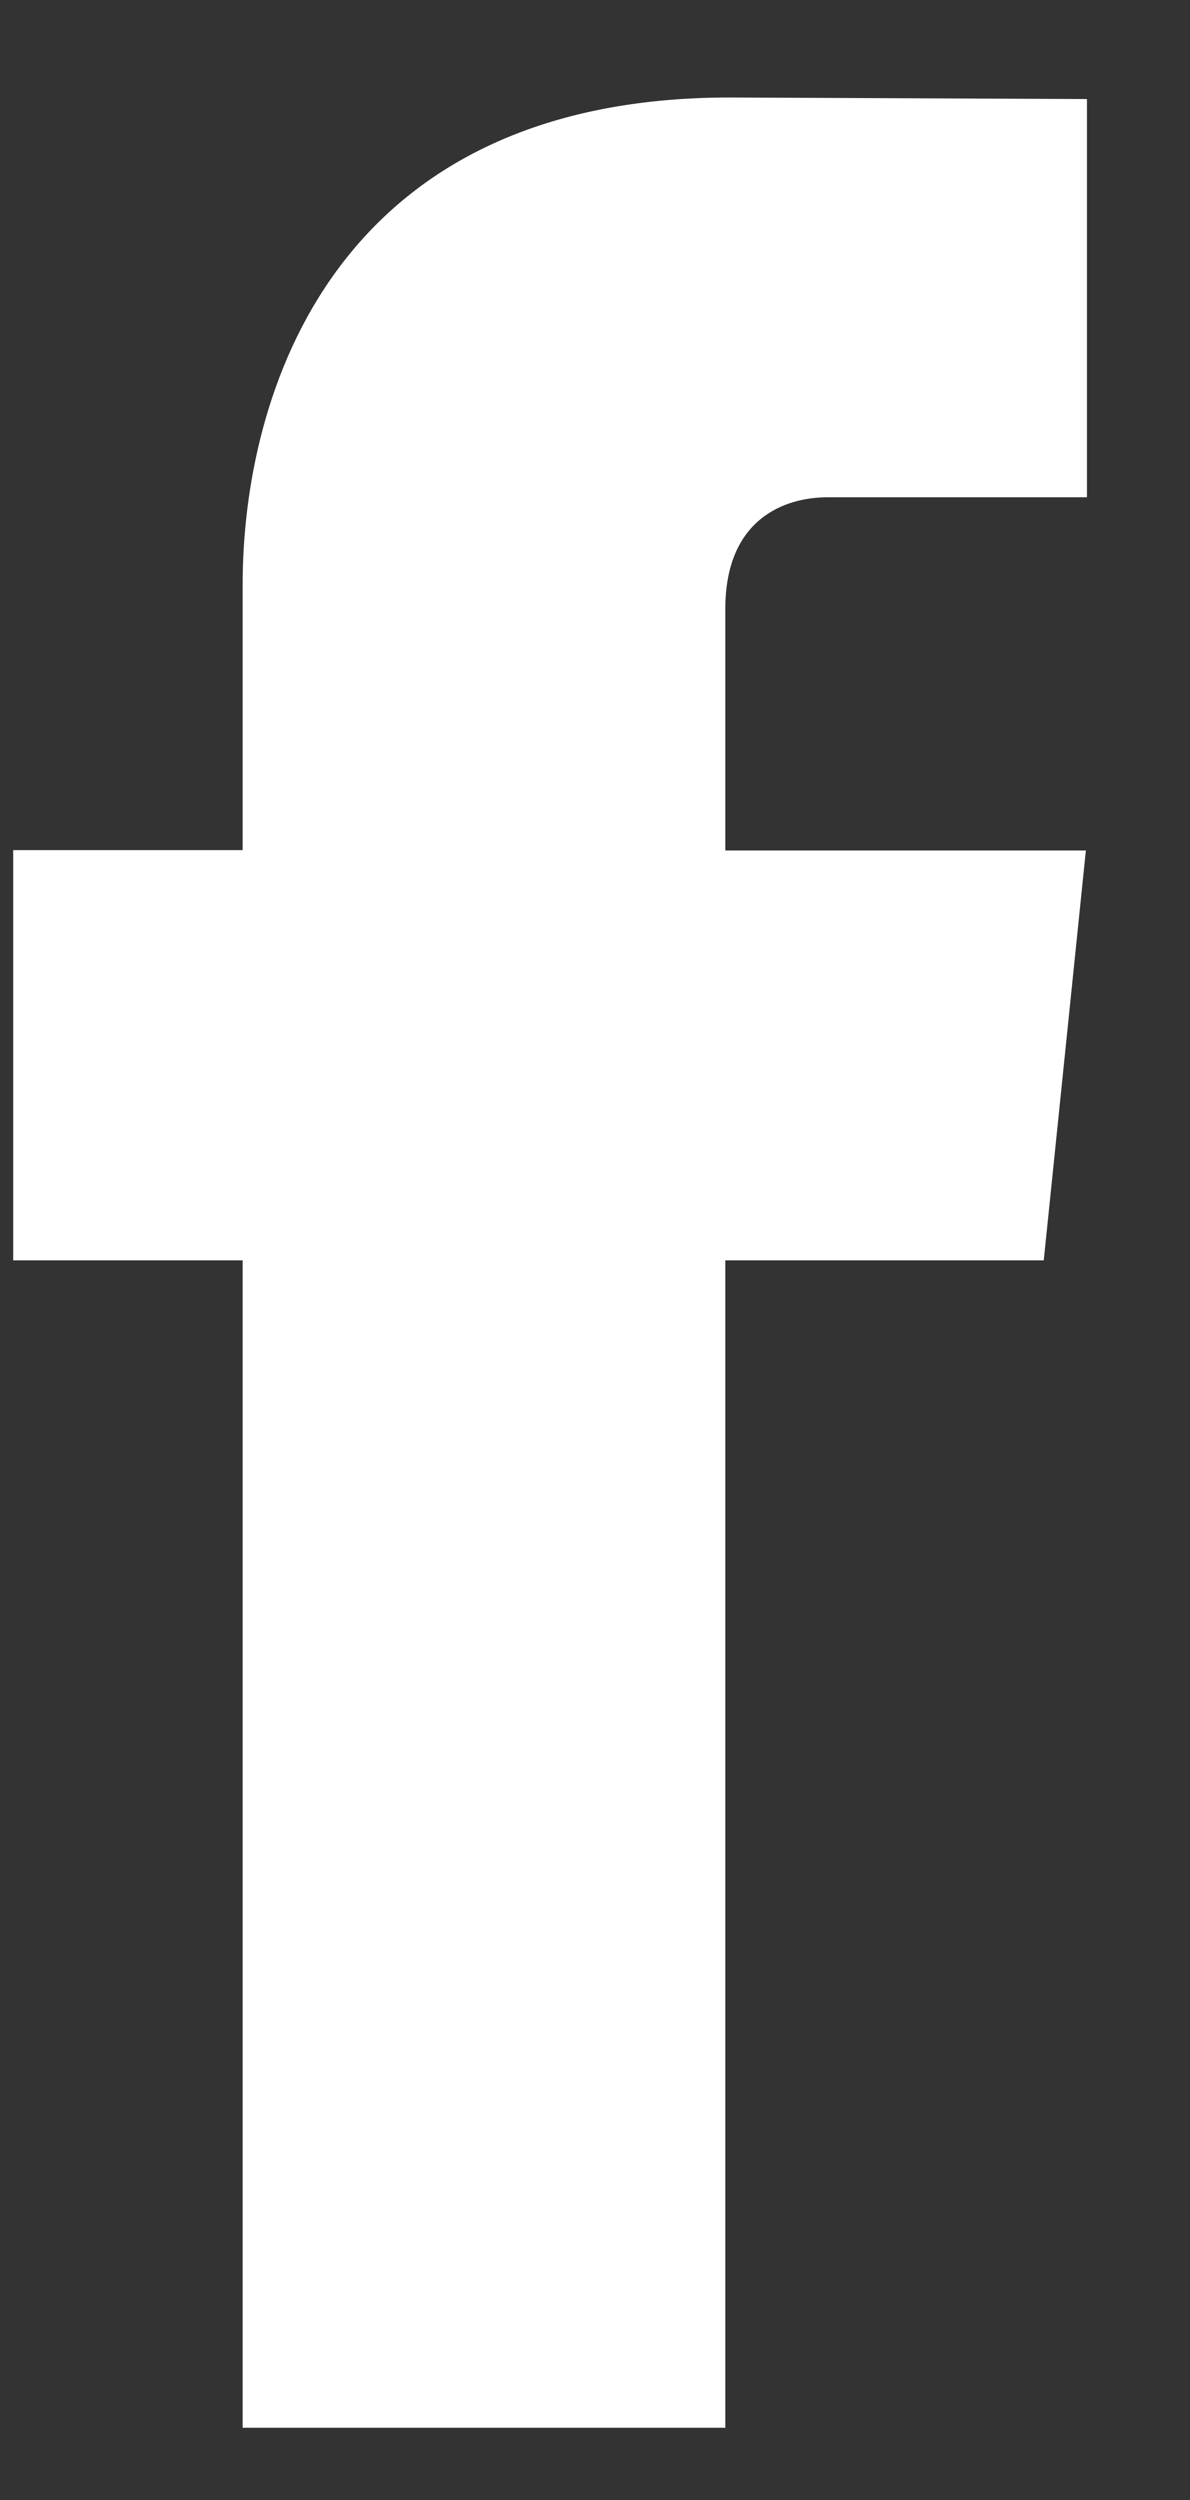 <svg width="10" height="21" viewBox="0 0 10 21" fill="none" xmlns="http://www.w3.org/2000/svg">
<rect x="0" y="0" width="10" height="21" fill="#333333" stroke="none"/>
<path d="M8.771 10.587H6.095V20.393H2.039V10.587H0.111V7.141H2.039V4.911C2.039 3.316 2.797 0.819 6.131 0.819L9.134 0.832V4.177H6.955C6.597 4.177 6.095 4.355 6.095 5.116V7.144H9.125L8.771 10.587Z" fill="white"/>
</svg>
